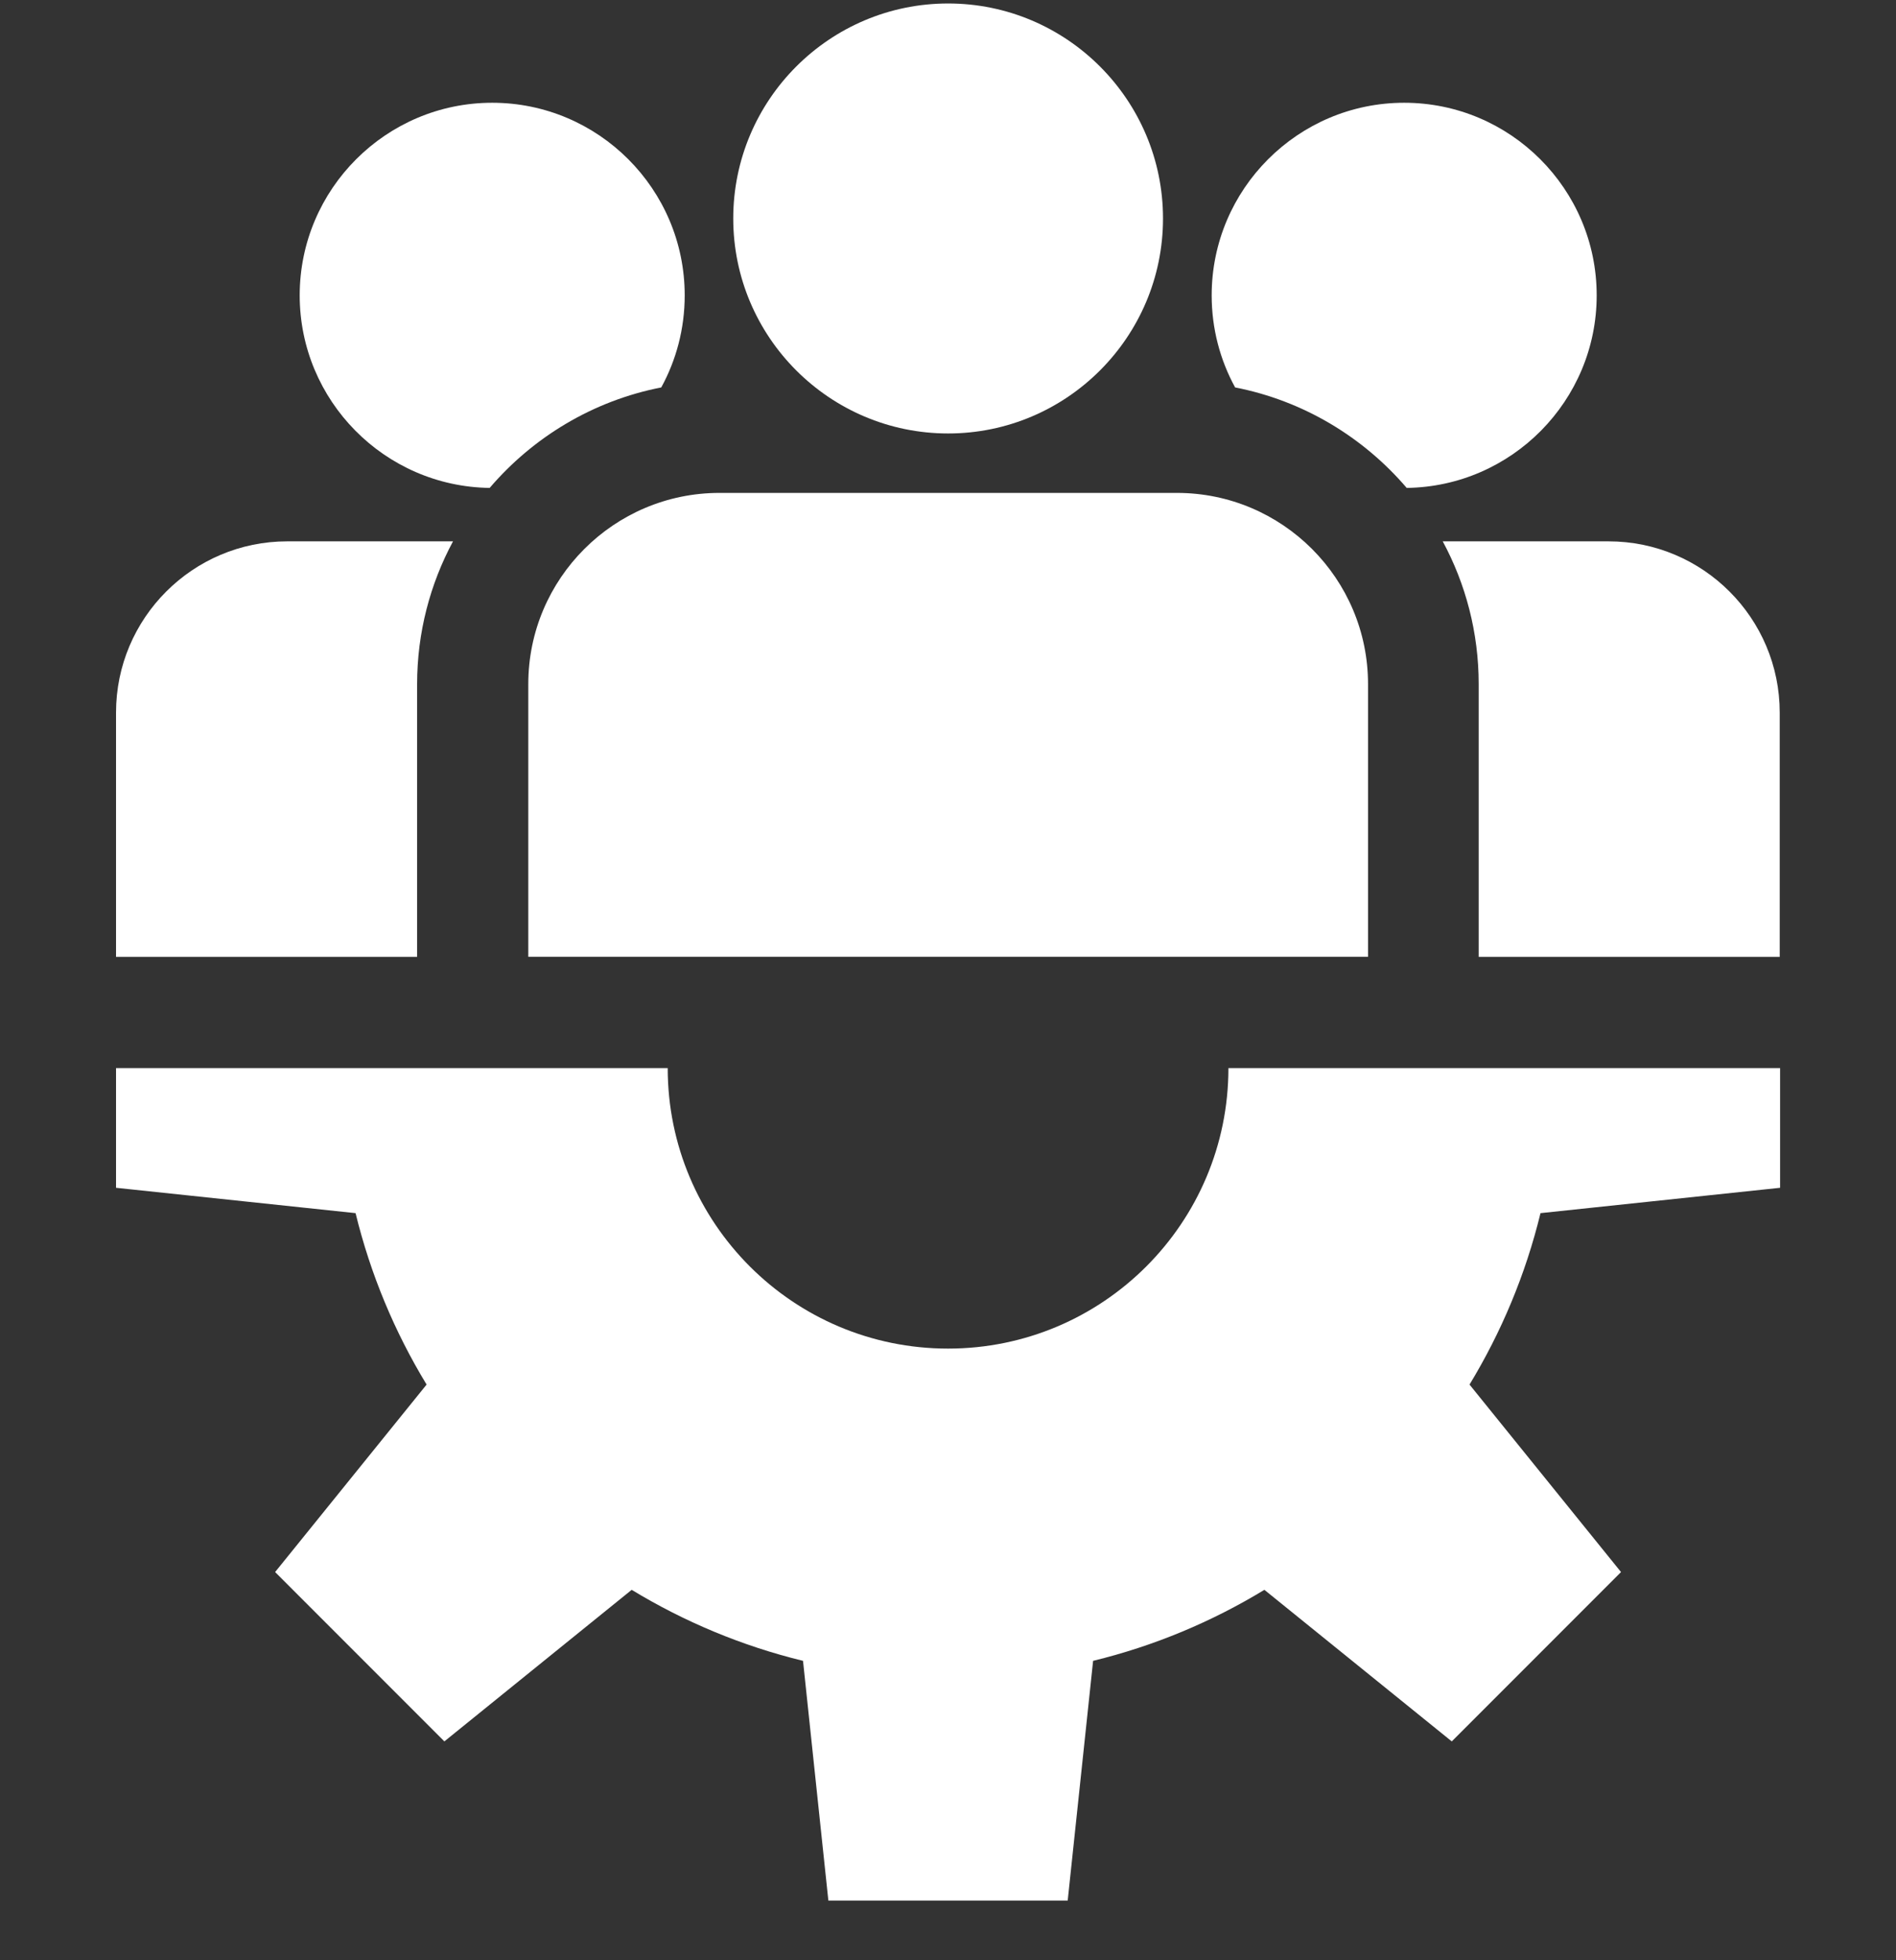 <svg width="30" height="31" viewBox="0 0 30 31" fill="none" xmlns="http://www.w3.org/2000/svg">
<rect x="0" y="0" width="30" height="31" fill="#333333" stroke="none"/>
<g clip-path="url(#clip0_5183_7819)">
<path d="M28.166 18.784V16.891H19.437C19.437 19.341 17.451 21.327 15.001 21.327C12.551 21.327 10.565 19.341 10.565 16.891H1.836V18.784L5.626 19.185C5.863 20.155 6.245 21.066 6.75 21.896L4.353 24.861L7.031 27.539L9.995 25.142C10.825 25.646 11.737 26.029 12.706 26.265L13.107 30.056H16.894L17.296 26.265C18.265 26.029 19.177 25.646 20.006 25.142L22.971 27.539L25.649 24.861L23.252 21.896C23.756 21.066 24.139 20.155 24.375 19.185L28.166 18.784Z" fill="white"/>
<path d="M15.002 0.055C13.127 0.055 11.602 1.58 11.602 3.455C11.602 5.33 13.127 6.855 15.002 6.855C16.877 6.855 18.402 5.33 18.402 3.455C18.402 1.58 16.877 0.055 15.002 0.055Z" fill="white"/>
<path d="M18.623 7.795H11.383C9.716 7.795 8.359 9.151 8.359 10.818V15.131H21.646V10.818C21.646 9.151 20.29 7.795 18.623 7.795Z" fill="white"/>
<path d="M7.788 1.625C6.109 1.625 4.742 2.992 4.742 4.671C4.742 6.337 6.087 7.694 7.748 7.716C8.436 6.912 9.385 6.337 10.463 6.127C10.7 5.694 10.834 5.198 10.834 4.671C10.834 2.991 9.468 1.625 7.788 1.625Z" fill="white"/>
<path d="M4.544 8.561C3.051 8.561 1.836 9.775 1.836 11.269V15.133H6.6V10.819C6.6 10.003 6.806 9.234 7.168 8.561H4.544Z" fill="white"/>
<path d="M22.218 1.625C20.538 1.625 19.172 2.992 19.172 4.671C19.172 5.198 19.306 5.694 19.543 6.127C20.621 6.337 21.57 6.912 22.258 7.716C23.919 7.694 25.264 6.337 25.264 4.671C25.264 2.991 23.898 1.625 22.218 1.625Z" fill="white"/>
<path d="M25.452 8.561H22.828C23.191 9.234 23.397 10.003 23.397 10.819V15.133H28.16V11.269C28.16 9.775 26.945 8.561 25.452 8.561Z" fill="white"/>
</g>
<defs>
<clipPath id="clip0_5183_7819">
<rect width="30" height="30" fill="white" transform="translate(0 0.055)"/>
</clipPath>
</defs>
</svg>
